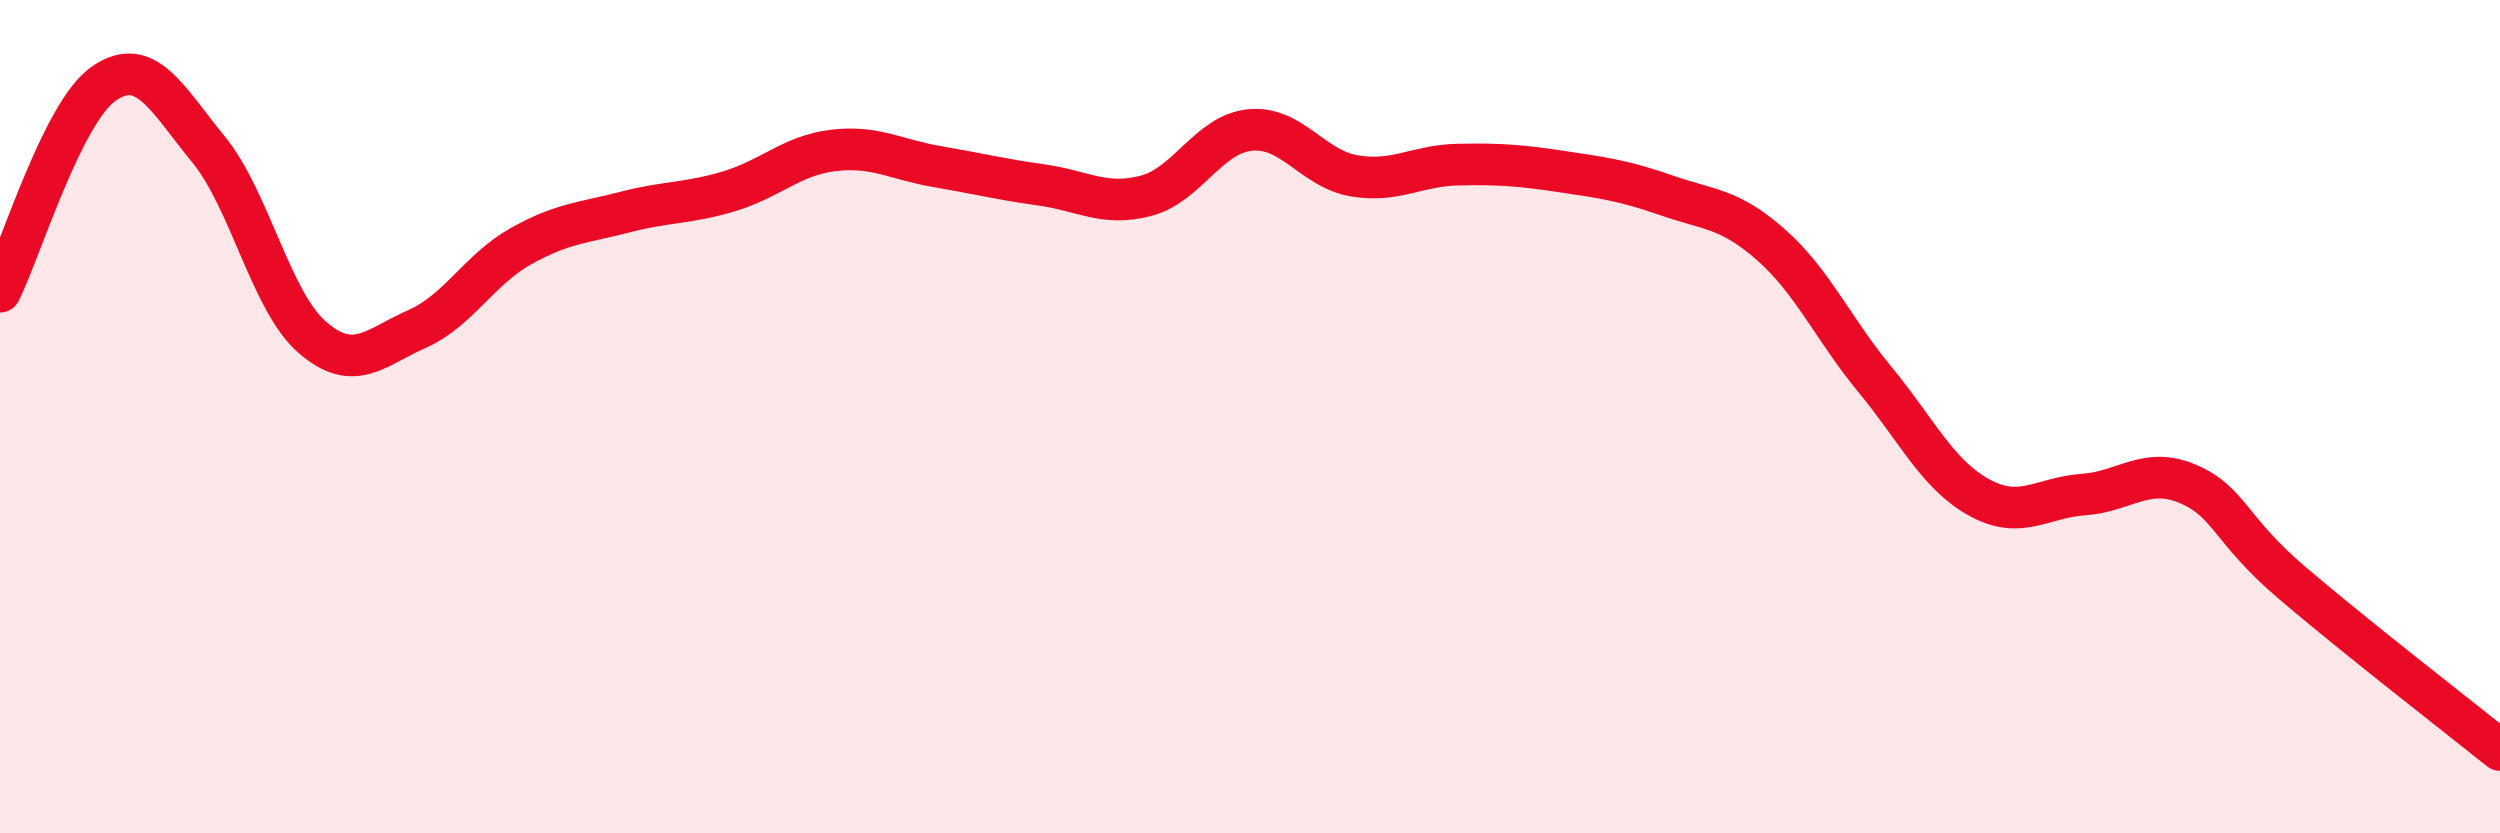 
    <svg width="60" height="20" viewBox="0 0 60 20" xmlns="http://www.w3.org/2000/svg">
      <path
        d="M 0,7 C 0.5,6 1.5,2.68 2.5,2 C 3.5,1.32 4,2.36 5,3.58 C 6,4.8 6.5,7.24 7.5,8.1 C 8.5,8.96 9,8.34 10,7.9 C 11,7.46 11.5,6.47 12.5,5.91 C 13.5,5.35 14,5.35 15,5.09 C 16,4.83 16.5,4.89 17.5,4.59 C 18.5,4.29 19,3.73 20,3.61 C 21,3.49 21.5,3.83 22.5,4 C 23.5,4.17 24,4.3 25,4.44 C 26,4.58 26.5,4.96 27.5,4.7 C 28.5,4.44 29,3.22 30,3.12 C 31,3.02 31.5,4.05 32.5,4.22 C 33.5,4.39 34,3.97 35,3.95 C 36,3.93 36.5,3.97 37.5,4.12 C 38.5,4.27 39,4.34 40,4.69 C 41,5.04 41.5,4.99 42.5,5.87 C 43.5,6.75 44,7.9 45,9.11 C 46,10.32 46.5,11.39 47.5,11.94 C 48.5,12.49 49,11.94 50,11.87 C 51,11.8 51.5,11.19 52.5,11.61 C 53.5,12.03 53.5,12.7 55,13.98 C 56.5,15.26 59,17.2 60,18L60 20L0 20Z"
        fill="#EB0A25"
        opacity="0.1"
        stroke-linecap="round"
        stroke-linejoin="round"
      />
      <path
        d="M 0,7 C 0.5,6 1.5,2.68 2.5,2 C 3.5,1.32 4,2.36 5,3.58 C 6,4.8 6.5,7.24 7.5,8.1 C 8.5,8.96 9,8.34 10,7.9 C 11,7.46 11.5,6.47 12.5,5.91 C 13.5,5.35 14,5.35 15,5.09 C 16,4.83 16.5,4.89 17.5,4.59 C 18.5,4.29 19,3.73 20,3.61 C 21,3.49 21.5,3.83 22.5,4 C 23.5,4.17 24,4.3 25,4.44 C 26,4.58 26.5,4.96 27.5,4.7 C 28.5,4.44 29,3.22 30,3.12 C 31,3.02 31.5,4.05 32.5,4.22 C 33.5,4.39 34,3.97 35,3.95 C 36,3.93 36.5,3.97 37.5,4.12 C 38.5,4.27 39,4.34 40,4.69 C 41,5.04 41.5,4.99 42.5,5.87 C 43.5,6.75 44,7.9 45,9.11 C 46,10.32 46.5,11.39 47.5,11.94 C 48.5,12.49 49,11.94 50,11.87 C 51,11.8 51.5,11.19 52.5,11.61 C 53.5,12.03 53.5,12.7 55,13.98 C 56.5,15.26 59,17.2 60,18"
        stroke="#EB0A25"
        stroke-width="1"
        fill="none"
        stroke-linecap="round"
        stroke-linejoin="round"
      />
    </svg>
  